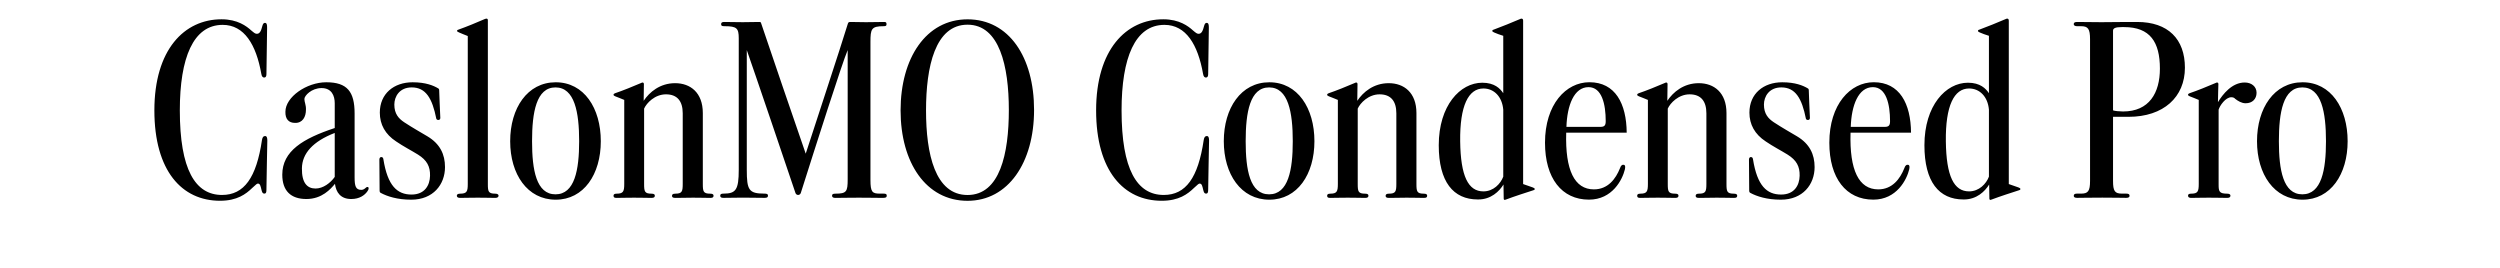 <svg xmlns="http://www.w3.org/2000/svg" viewBox="0 0 560 60"><path d="M59.68 16.62c0 .45-.15.75-.5.75-.3 0-.55-.2-.65-.85-1.15-6.5-3.8-10.95-8.65-10.95-6.6 0-9.6 7.4-9.6 19.15 0 13.25 3.45 18.95 9.45 18.95 4.95 0 7.7-3.85 8.95-12.3.1-.6.3-.9.7-.9s.5.45.5 1c0 .85-.2 9.25-.2 11.05 0 .55-.1.85-.45.85-.4 0-.5-.25-.65-.8-.2-.85-.3-1.45-.8-1.45-.2 0-.4.15-1.3 1-1.4 1.35-3.35 2.85-7.2 2.85-8.5 0-14.7-6.65-14.7-20.25s6.7-20.4 15.05-20.4c3.6 0 5.6 1.55 6.65 2.5.65.55.9.75 1.25.75.65 0 .95-.6 1.25-1.8.1-.35.25-.65.55-.65.45 0 .5.45.5 1.1-.05 4.15-.1 6.75-.15 10.4Zm22.9 25.56c0 .2-.1.45-.3.7-.6.85-1.75 1.7-3.6 1.7-2.35 0-3.4-1.45-3.65-3.4-.95 1.15-2.9 3.4-6.4 3.4s-5.4-1.85-5.4-5.45c0-5.3 4.65-8.1 11.75-10.45v-5.55c0-1.7-.7-3.4-2.95-3.4s-3.85 1.7-3.85 2.45c0 .7.4 1.35.35 2.4 0 1.6-.75 3-2.45 2.95-1.4 0-2.2-.85-2.15-2.5 0-3.3 4.75-6.6 9.15-6.6 4.7 0 6.35 2.1 6.35 7v14.3c0 1.95.25 2.8 1.5 2.8.4 0 .65-.15 1.05-.5.15-.15.35-.2.5-.1.05.05.1.15.1.25Zm-7.6-12.4c-4.9 1.9-7.3 4.6-7.35 7.9-.05 3.25 1.15 4.55 3.05 4.55 1.7 0 3.35-1.25 4.3-2.6v-9.85Zm17.15 14.95c-3.15 0-5.4-.75-6.8-1.5-.25-.1-.3-.3-.3-.6 0-2.8-.05-5.7-.05-6.9 0-.35.2-.55.4-.55.25 0 .45.1.5.5.95 5.95 3.1 7.9 6.3 7.9 2.95 0 4.1-2.05 4.15-4.2.05-2.1-.7-3.5-2.7-4.75-1.45-.9-3.3-1.85-4.9-2.95-2.45-1.6-3.65-3.8-3.65-6.45 0-4.25 3.15-6.8 7.35-6.8 2.95 0 4.7.75 5.7 1.35.2.1.25.25.25.5.1 2.5.1 3.05.25 6.1 0 .3-.1.45-.4.5-.25 0-.45-.1-.5-.3-.9-4.55-2.35-7-5.5-7-2.75 0-3.9 2.05-3.9 3.85 0 2.1 1 3.15 2.2 3.95 1.9 1.25 3.95 2.4 5.2 3.15 2.85 1.7 3.95 4.05 3.95 6.9 0 3.9-2.65 7.3-7.55 7.3Zm18.8-1.35c.5 0 .75.2.75.45 0 .3-.25.5-.75.5-.65 0-1.95-.05-3.9-.05s-3.25.05-3.95.05c-.55 0-.75-.2-.75-.5 0-.25.2-.45.75-.45 1.5 0 1.7-.5 1.7-2.15V8.07c-.8-.3-1.35-.55-1.95-.8-.3-.15-.45-.2-.45-.35 0-.2.2-.25.35-.3 1.7-.6 4.15-1.6 5.85-2.35.15-.05.25-.1.4-.1s.3.1.3.35v36.71c0 1.65.1 2.15 1.65 2.15Zm13.55 1.35c-6.35 0-10.2-5.7-10.2-13.1s3.85-13.2 10.2-13.2 10.1 5.8 10.1 13.2-3.8 13.1-10.1 13.1Zm-.05-25.15c-4.3 0-5.25 5.6-5.25 12.05s.95 11.9 5.25 11.9 5.3-5.45 5.3-11.9-1-12.05-5.3-12.05Zm34.65 24.75c-.65 0-1.95-.05-3.85-.05-1.45 0-3.05.05-3.95.05-.55 0-.75-.15-.75-.45s.15-.5.75-.5c1.5 0 1.65-.5 1.65-2.2v-15.8c0-2.75-1.25-4.25-3.75-4.25s-4.35 1.95-4.9 3.2v16.85c0 1.7.1 2.2 1.65 2.2.6 0 .75.2.75.45 0 .3-.15.5-.75.5-.65 0-1.95-.05-3.9-.05s-3.25.05-3.95.05c-.55 0-.65-.2-.65-.5 0-.25.15-.45.7-.45 1.5 0 1.7-.5 1.7-2.2v-18.8c-.8-.35-1.4-.55-2-.8-.25-.1-.4-.2-.4-.35 0-.2.15-.25.35-.35 1.65-.55 4.1-1.55 5.85-2.3.1-.05.2-.1.3-.1.15 0 .3.1.3.35 0 .3-.05 2.65-.05 3.75 1.3-1.95 3.65-3.95 7.05-3.95s6.2 2.1 6.2 6.7v15.85c0 1.7.1 2.2 1.65 2.2.6 0 .75.2.75.45 0 .35-.15.5-.75.5Zm38.75 0c-.85 0-2.85-.05-5.45-.05s-4.35.05-5.25.05c-.5 0-.75-.15-.75-.5s.25-.45.75-.45c2.5 0 2.75-.45 2.75-3.2V11.22c-1.2 2.75-7.2 21.6-10.5 32-.1.3-.35.45-.6.45s-.5-.15-.6-.45c-1.25-3.75-9.55-28.2-10.9-32v26.8c0 4.55.45 5.35 3.95 5.35.55 0 .8.1.8.45s-.2.5-.75.5c-.95 0-2.75-.05-4.9-.05-1.9 0-3.45.05-4.3.05-.5 0-.75-.1-.75-.5 0-.35.25-.45.75-.45 2.75 0 3.4-.85 3.4-5.35V8.57c0-2.25-.45-2.7-3.15-2.7-.55 0-.8-.05-.8-.45s.25-.5.7-.5 2.5.05 4.15.05c1.15 0 3.2-.05 3.7-.05.25 0 .35.05.4.25 1.35 4 8.1 23.85 10 29.25 1.45-4.5 7.9-24.05 9.45-29.15.1-.3.25-.35.6-.35.65 0 2.55.05 3.45.05 1.75 0 3.55-.05 4.1-.05.35 0 .5.1.5.5 0 .35-.15.45-.65.45-2.75 0-2.95.6-2.95 3.55v30.9c0 2.7.4 3.05 2.1 3.05h.8c.55 0 .75.1.75.45s-.15.5-.8.5Zm18.9.65c-9.3 0-15-8.55-15-20.25s5.7-20.4 15-20.4 14.9 8.5 14.9 20.3-5.8 20.35-14.9 20.35Zm0-39.45c-7.25 0-9.3 9.4-9.3 19.2s2.05 18.95 9.3 18.95 9.25-9.25 9.25-19.05-2.1-19.1-9.25-19.1Zm53.9 11.09c0 .45-.15.75-.5.75-.3 0-.55-.2-.65-.85-1.15-6.5-3.8-10.95-8.65-10.95-6.6 0-9.6 7.4-9.6 19.15 0 13.25 3.45 18.95 9.45 18.95 4.95 0 7.7-3.85 8.95-12.3.1-.6.3-.9.7-.9s.5.45.5 1c0 .85-.2 9.25-.2 11.05 0 .55-.1.85-.45.85-.4 0-.5-.25-.65-.8-.2-.85-.3-1.45-.8-1.45-.2 0-.4.15-1.3 1-1.4 1.35-3.35 2.85-7.2 2.85-8.5 0-14.7-6.65-14.7-20.25s6.7-20.4 15.05-20.4c3.6 0 5.6 1.55 6.65 2.5.65.55.9.75 1.25.75.65 0 .95-.6 1.25-1.8.1-.35.25-.65.55-.65.45 0 .5.45.5 1.1-.05 4.15-.1 6.75-.15 10.4Zm13.7 28.11c-6.35 0-10.2-5.7-10.2-13.1s3.85-13.2 10.2-13.2 10.1 5.8 10.1 13.2-3.8 13.1-10.1 13.1Zm-.05-25.15c-4.3 0-5.25 5.6-5.25 12.05s.95 11.9 5.25 11.9 5.3-5.45 5.3-11.9-1-12.05-5.3-12.05Zm34.65 24.75c-.65 0-1.95-.05-3.85-.05-1.45 0-3.05.05-3.95.05-.55 0-.75-.15-.75-.45s.15-.5.75-.5c1.5 0 1.65-.5 1.65-2.2v-15.8c0-2.75-1.25-4.25-3.75-4.25s-4.35 1.95-4.9 3.2v16.85c0 1.7.1 2.2 1.65 2.2.6 0 .75.2.75.45 0 .3-.15.5-.75.5-.65 0-1.95-.05-3.9-.05s-3.25.05-3.95.05c-.55 0-.65-.2-.65-.5 0-.25.15-.45.7-.45 1.5 0 1.7-.5 1.7-2.2v-18.8c-.8-.35-1.4-.55-2-.8-.25-.1-.4-.2-.4-.35 0-.2.15-.25.35-.35 1.65-.55 4.1-1.55 5.85-2.3.1-.05.2-.1.3-.1.15 0 .3.1.3.35 0 .3-.05 2.65-.05 3.75 1.3-1.95 3.65-3.95 7.05-3.95s6.2 2.1 6.2 6.7v15.85c0 1.7.1 2.2 1.65 2.2.6 0 .75.2.75.45 0 .35-.15.5-.75.5Zm21.9-40.16c.2 0 .35.15.35.45v36.61c.8.3 1.55.55 2.15.75.25.1.45.2.45.35 0 .2-.15.25-.35.3-1.55.5-4.2 1.35-6.05 2.05-.1.05-.25.1-.3.1-.15 0-.25-.1-.25-.3 0-.45-.05-2.2-.05-3.15-.95 1.55-2.8 3.35-5.65 3.35h-.1c-5.5 0-8.75-3.95-8.75-12.15 0-8.9 4.8-14 9.75-14 2.75 0 4 1.3 4.7 2.35V8.02c-.8-.25-1.5-.5-2.05-.75-.3-.15-.4-.2-.4-.35 0-.2.15-.25.35-.3 1.65-.6 4.1-1.6 5.85-2.35.1-.05.2-.1.35-.1Zm-4.1 20.4c-.25-2.9-2.05-4.75-4.45-4.75-3.35 0-5.3 3.85-5.2 11.85.1 7.8 1.8 11.2 5.2 11.2 2.25 0 3.85-1.7 4.45-3.3v-15Zm14.1 5.15c-.25 8.4 1.85 12.7 6.2 12.7 3.15 0 4.9-2.35 5.85-4.75.2-.6.5-.85.85-.75.35.05.35.45.25 1-.55 2.3-2.8 6.8-8.05 6.8-6.1 0-9.85-4.8-9.85-12.75 0-8.6 4.7-13.55 9.95-13.55 5.8 0 8.3 4.8 8.35 11.3h-13.55Zm5-10.2c-3.25 0-4.8 4.1-4.95 8.9h7.6c.95 0 1.2-.35 1.2-1.3 0-3.75-.85-7.6-3.85-7.6Zm32.55 24.81c-.65 0-1.95-.05-3.85-.05-1.45 0-3.05.05-3.95.05-.55 0-.75-.15-.75-.45s.15-.5.75-.5c1.5 0 1.65-.5 1.65-2.2v-15.8c0-2.75-1.25-4.25-3.75-4.25s-4.35 1.95-4.9 3.2v16.85c0 1.7.1 2.2 1.65 2.2.6 0 .75.2.75.45 0 .3-.15.5-.75.5-.65 0-1.95-.05-3.9-.05s-3.25.05-3.95.05c-.55 0-.65-.2-.65-.5 0-.25.15-.45.7-.45 1.5 0 1.7-.5 1.7-2.2v-18.8c-.8-.35-1.4-.55-2-.8-.25-.1-.4-.2-.4-.35 0-.2.15-.25.35-.35 1.65-.55 4.1-1.55 5.85-2.3.1-.05.2-.1.3-.1.15 0 .3.1.3.35 0 .3-.05 2.65-.05 3.75 1.3-1.95 3.65-3.95 7.05-3.95s6.2 2.1 6.2 6.7v15.85c0 1.7.1 2.2 1.65 2.2.6 0 .75.2.75.45 0 .35-.15.5-.75.5Zm10.54.4c-3.15 0-5.4-.75-6.8-1.5-.25-.1-.3-.3-.3-.6 0-2.8-.05-5.7-.05-6.9 0-.35.2-.55.4-.55.25 0 .45.1.5.5.95 5.95 3.1 7.9 6.3 7.9 2.95 0 4.1-2.05 4.15-4.2.05-2.1-.7-3.5-2.7-4.75-1.45-.9-3.3-1.85-4.9-2.95-2.45-1.6-3.65-3.8-3.65-6.45 0-4.25 3.15-6.8 7.35-6.8 2.95 0 4.7.75 5.7 1.35.2.1.25.25.25.5.1 2.5.1 3.05.25 6.1 0 .3-.1.45-.4.5-.25 0-.45-.1-.5-.3-.9-4.55-2.35-7-5.5-7-2.75 0-3.9 2.05-3.9 3.85 0 2.1 1 3.15 2.2 3.95 1.9 1.25 3.95 2.4 5.2 3.15 2.85 1.7 3.95 4.05 3.95 6.9 0 3.9-2.65 7.3-7.55 7.3Zm15.6-15.01c-.25 8.4 1.85 12.7 6.2 12.7 3.15 0 4.9-2.35 5.85-4.75.2-.6.5-.85.85-.75.35.05.35.45.25 1-.55 2.3-2.8 6.8-8.05 6.8-6.1 0-9.85-4.8-9.85-12.75 0-8.6 4.7-13.55 9.95-13.55 5.8 0 8.3 4.8 8.35 11.3h-13.55Zm5-10.2c-3.25 0-4.8 4.1-4.95 8.9h7.6c.95 0 1.2-.35 1.2-1.3 0-3.75-.85-7.6-3.85-7.6Zm30.1-15.35c.2 0 .35.15.35.45v36.61c.8.3 1.55.55 2.15.75.25.1.45.2.45.35 0 .2-.15.25-.35.3-1.55.5-4.2 1.35-6.05 2.05-.1.05-.25.1-.3.1-.15 0-.25-.1-.25-.3 0-.45-.05-2.2-.05-3.15-.95 1.55-2.8 3.35-5.65 3.35h-.1c-5.5 0-8.75-3.95-8.75-12.15 0-8.9 4.8-14 9.75-14 2.75 0 4 1.3 4.7 2.35V8.02c-.8-.25-1.5-.5-2.05-.75-.3-.15-.4-.2-.4-.35 0-.2.15-.25.35-.3 1.65-.6 4.1-1.6 5.85-2.35.1-.05.2-.1.35-.1Zm-4.1 20.4c-.25-2.9-2.05-4.75-4.45-4.75-3.35 0-5.3 3.85-5.2 11.85.1 7.8 1.8 11.2 5.2 11.2 2.25 0 3.85-1.7 4.45-3.3v-15Zm43.9-9.4c0 6.55-4.75 11-12.65 11h-3.45v14.35c0 2.3.4 2.85 2 2.85h.95c.55 0 .75.15.75.5 0 .3-.25.45-.75.45-.95 0-2.55-.05-5.35-.05s-4.75.05-5.65.05c-.5 0-.75-.15-.75-.45 0-.4.3-.5.75-.5h.9c1.55 0 2-.55 2-2.85V8.77c0-2.3-.45-2.9-2-2.9h-.85c-.45 0-.8-.1-.8-.5 0-.3.25-.45.75-.45.85 0 3.65.05 5.45.05 4-.05 6.95-.05 8-.05 6.95 0 10.7 3.85 10.7 10.25Zm-13.6-9.1h-.55c-1.4 0-1.95.25-1.95.8v17.85c.3.15 1.55.25 2.25.25 5.85 0 8.25-4.15 8.25-9.6 0-5.95-2.2-9.3-8-9.3Zm21 16.81c1.1-1.8 3.15-4.4 6-4.4 1.5 0 2.65.9 2.65 2.3s-.95 2.35-2.45 2.35c-.9 0-1.7-.5-2.35-1-.15-.2-.45-.35-.85-.35-1.3 0-2.6 1.9-2.85 2.8v16.8c0 1.5.15 2 1.9 2 .55 0 .75.2.75.45 0 .3-.2.5-.75.5-.65 0-2.15-.05-4.1-.05s-3.25.05-3.95.05c-.5 0-.7-.2-.7-.5s.2-.45.7-.45c1.5 0 1.7-.5 1.7-2.2v-18.8c-.8-.35-1.4-.55-2-.8-.25-.1-.4-.2-.4-.35 0-.2.15-.25.35-.35 1.65-.55 4.1-1.55 5.85-2.3.1-.05.2-.1.3-.1.15 0 .3.1.3.35 0 .3-.1 2.75-.1 4.05Zm18.95 21.85c-6.35 0-10.2-5.7-10.2-13.1s3.85-13.2 10.2-13.2 10.1 5.8 10.1 13.2-3.8 13.1-10.1 13.1Zm-.05-25.15c-4.3 0-5.25 5.6-5.25 12.05s.95 11.9 5.25 11.9 5.3-5.45 5.3-11.9-1-12.05-5.3-12.05Z"/></svg>